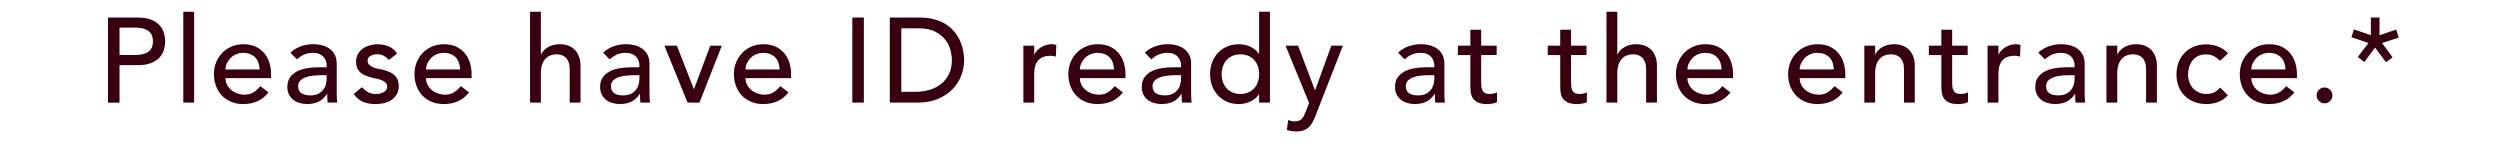 <?xml version="1.0" encoding="UTF-8"?>
<svg id="Layer_2" data-name="Layer 2" xmlns="http://www.w3.org/2000/svg" viewBox="0 0 998.75 60.62">
  <defs>
    <style>
      .cls-1 {
        fill: none;
      }

      .cls-2 {
        fill: #38000f;
      }
    </style>
  </defs>
  <g id="Layer_1-2" data-name="Layer 1">
    <g>
      <rect class="cls-1" y="4.7" width="998.75" height="36.31"/>
      <path class="cls-2" d="M43.14,7.01h11.95c2.18,0,3.97.3,5.38.89,1.41.59,2.52,1.34,3.34,2.26.82.91,1.38,1.94,1.7,3.07.32,1.14.48,2.23.48,3.29s-.16,2.15-.48,3.29c-.32,1.14-.89,2.16-1.7,3.07-.82.91-1.93,1.66-3.34,2.26-1.41.59-3.2.89-5.38.89h-7.34v14.98h-4.61V7.01ZM47.75,21.98h6.05c.9,0,1.78-.07,2.66-.22.88-.14,1.66-.41,2.35-.79.69-.38,1.24-.94,1.66-1.66.42-.72.62-1.66.62-2.81s-.21-2.09-.62-2.81c-.42-.72-.97-1.27-1.66-1.66-.69-.38-1.47-.65-2.35-.79-.88-.14-1.77-.22-2.66-.22h-6.05v10.94Z"/>
      <path class="cls-2" d="M73.23,4.7h4.32v36.29h-4.32V4.7Z"/>
      <path class="cls-2" d="M90.08,31.2c0,.99.22,1.9.65,2.71.43.82,1,1.51,1.7,2.09.7.58,1.52,1.02,2.45,1.34.93.32,1.89.48,2.88.48,1.34,0,2.51-.31,3.5-.94.99-.62,1.9-1.45,2.74-2.47l3.26,2.5c-2.4,3.1-5.76,4.66-10.08,4.66-1.79,0-3.42-.3-4.87-.91s-2.69-1.45-3.7-2.52c-1.01-1.07-1.78-2.33-2.33-3.79-.54-1.46-.82-3.03-.82-4.73s.3-3.27.89-4.73c.59-1.46,1.41-2.72,2.45-3.79,1.04-1.07,2.28-1.91,3.72-2.52,1.44-.61,3.01-.91,4.7-.91,2.02,0,3.72.35,5.11,1.06,1.39.71,2.54,1.62,3.43,2.76.9,1.14,1.54,2.42,1.94,3.84.4,1.42.6,2.87.6,4.34v1.54h-18.24ZM103.71,27.74c-.03-.96-.18-1.84-.46-2.64-.27-.8-.68-1.5-1.22-2.09-.54-.59-1.22-1.06-2.04-1.39s-1.77-.5-2.86-.5-2.02.2-2.9.6c-.88.4-1.62.92-2.23,1.56-.61.64-1.08,1.35-1.42,2.14-.34.79-.5,1.56-.5,2.33h13.63Z"/>
      <path class="cls-2" d="M116,21.02c1.22-1.12,2.62-1.96,4.22-2.52,1.6-.56,3.2-.84,4.8-.84s3.1.21,4.3.62c1.2.42,2.18.98,2.95,1.68.77.71,1.34,1.51,1.7,2.42.37.91.55,1.86.55,2.86v11.62c0,.8.02,1.54.05,2.21.03.67.08,1.31.14,1.92h-3.84c-.1-1.15-.14-2.3-.14-3.46h-.1c-.96,1.47-2.1,2.51-3.41,3.12-1.31.61-2.83.91-4.56.91-1.06,0-2.06-.14-3.02-.43-.96-.29-1.8-.72-2.52-1.3-.72-.58-1.29-1.29-1.7-2.14-.42-.85-.62-1.83-.62-2.95,0-1.47.33-2.7.98-3.7.66-.99,1.55-1.8,2.69-2.42,1.14-.62,2.46-1.07,3.98-1.34,1.52-.27,3.14-.41,4.87-.41h3.17v-.96c0-.58-.11-1.15-.34-1.73-.22-.58-.56-1.1-1.01-1.56-.45-.46-1.01-.83-1.68-1.1-.67-.27-1.47-.41-2.4-.41-.83,0-1.56.08-2.18.24s-1.19.36-1.7.6c-.51.24-.98.52-1.39.84-.42.32-.82.62-1.2.91l-2.59-2.69ZM128.19,30.05c-1.02,0-2.07.06-3.14.17-1.07.11-2.05.33-2.93.65-.88.32-1.6.77-2.16,1.34-.56.58-.84,1.31-.84,2.21,0,1.31.44,2.26,1.32,2.83.88.58,2.07.86,3.58.86,1.18,0,2.19-.2,3.02-.6.83-.4,1.5-.92,2.02-1.56.51-.64.88-1.35,1.1-2.14.22-.78.34-1.56.34-2.33v-1.44h-2.3Z"/>
      <path class="cls-2" d="M155.31,23.95c-.51-.64-1.14-1.18-1.9-1.61-.75-.43-1.67-.65-2.76-.65-1.02,0-1.91.22-2.66.65-.75.43-1.13,1.06-1.13,1.9,0,.67.22,1.22.65,1.63.43.42.94.75,1.54,1.01.59.26,1.22.45,1.9.58.67.13,1.25.24,1.73.34.93.22,1.8.5,2.62.82.82.32,1.52.74,2.11,1.25.59.51,1.06,1.14,1.39,1.87s.5,1.63.5,2.69c0,1.28-.27,2.38-.82,3.29-.54.91-1.25,1.66-2.11,2.23-.86.58-1.85.99-2.95,1.25-1.1.25-2.22.38-3.34.38-1.89,0-3.54-.29-4.97-.86-1.42-.58-2.7-1.63-3.82-3.17l3.26-2.69c.7.7,1.49,1.33,2.35,1.87.86.54,1.92.82,3.17.82.54,0,1.1-.06,1.66-.17.56-.11,1.06-.29,1.49-.53.43-.24.78-.54,1.06-.91.27-.37.41-.79.41-1.27,0-.64-.2-1.17-.6-1.58-.4-.42-.88-.74-1.44-.98-.56-.24-1.15-.43-1.78-.58-.62-.14-1.18-.26-1.66-.36-.93-.22-1.81-.48-2.64-.77-.83-.29-1.57-.67-2.21-1.15-.64-.48-1.15-1.09-1.54-1.82-.38-.74-.58-1.65-.58-2.74,0-1.18.25-2.21.74-3.1.5-.88,1.15-1.61,1.97-2.18.82-.58,1.74-1.01,2.78-1.3,1.04-.29,2.09-.43,3.14-.43,1.54,0,3.01.29,4.42.86,1.41.58,2.53,1.54,3.36,2.88l-3.36,2.54Z"/>
      <path class="cls-2" d="M170.19,31.2c0,.99.22,1.9.65,2.71.43.82,1,1.51,1.7,2.09.7.58,1.52,1.02,2.45,1.34.93.32,1.89.48,2.88.48,1.34,0,2.51-.31,3.5-.94.99-.62,1.9-1.45,2.74-2.47l3.26,2.5c-2.4,3.1-5.76,4.66-10.08,4.66-1.79,0-3.42-.3-4.87-.91s-2.69-1.45-3.7-2.52c-1.01-1.07-1.78-2.33-2.33-3.79-.54-1.46-.82-3.03-.82-4.73s.3-3.27.89-4.73c.59-1.46,1.41-2.72,2.45-3.79,1.04-1.07,2.28-1.91,3.72-2.52,1.44-.61,3.01-.91,4.7-.91,2.02,0,3.72.35,5.11,1.06,1.39.71,2.54,1.62,3.43,2.76.9,1.14,1.54,2.42,1.94,3.84.4,1.42.6,2.87.6,4.34v1.54h-18.24ZM183.82,27.74c-.03-.96-.18-1.84-.46-2.64-.27-.8-.68-1.5-1.22-2.09-.54-.59-1.22-1.06-2.04-1.39s-1.77-.5-2.86-.5-2.02.2-2.9.6c-.88.4-1.62.92-2.23,1.56-.61.64-1.08,1.35-1.42,2.14-.34.79-.5,1.56-.5,2.33h13.63Z"/>
      <path class="cls-2" d="M211.76,4.7h4.32v17.04h.1c.54-1.22,1.49-2.2,2.83-2.95,1.34-.75,2.9-1.13,4.66-1.13,1.09,0,2.14.17,3.14.5s1.89.86,2.64,1.56c.75.7,1.35,1.61,1.8,2.71.45,1.1.67,2.41.67,3.91v14.64h-4.32v-13.44c0-1.06-.14-1.96-.43-2.71-.29-.75-.67-1.36-1.15-1.82s-1.03-.8-1.66-1.01c-.62-.21-1.27-.31-1.94-.31-.9,0-1.73.14-2.5.43s-1.44.74-2.02,1.37c-.58.62-1.02,1.42-1.34,2.38-.32.96-.48,2.1-.48,3.41v11.71h-4.32V4.7Z"/>
      <path class="cls-2" d="M240.94,21.02c1.22-1.12,2.62-1.96,4.22-2.52,1.6-.56,3.2-.84,4.8-.84s3.1.21,4.3.62c1.2.42,2.18.98,2.95,1.68.77.71,1.34,1.51,1.7,2.42.37.91.55,1.86.55,2.86v11.62c0,.8.02,1.54.05,2.21.03.67.08,1.31.14,1.92h-3.84c-.1-1.15-.14-2.3-.14-3.46h-.1c-.96,1.47-2.1,2.51-3.41,3.12-1.31.61-2.83.91-4.56.91-1.06,0-2.06-.14-3.02-.43-.96-.29-1.8-.72-2.52-1.3-.72-.58-1.29-1.29-1.7-2.14-.42-.85-.62-1.83-.62-2.95,0-1.47.33-2.7.98-3.7.66-.99,1.55-1.8,2.69-2.42,1.14-.62,2.46-1.07,3.98-1.34,1.52-.27,3.14-.41,4.87-.41h3.17v-.96c0-.58-.11-1.15-.34-1.73-.22-.58-.56-1.1-1.01-1.56-.45-.46-1.01-.83-1.68-1.1-.67-.27-1.47-.41-2.4-.41-.83,0-1.56.08-2.18.24s-1.19.36-1.7.6c-.51.24-.98.52-1.39.84-.42.32-.82.62-1.2.91l-2.59-2.69ZM253.14,30.05c-1.02,0-2.07.06-3.14.17-1.07.11-2.05.33-2.93.65-.88.32-1.6.77-2.16,1.34-.56.58-.84,1.31-.84,2.21,0,1.31.44,2.26,1.32,2.83.88.58,2.07.86,3.58.86,1.18,0,2.19-.2,3.02-.6.83-.4,1.5-.92,2.02-1.56.51-.64.88-1.35,1.1-2.14.22-.78.34-1.56.34-2.33v-1.44h-2.3Z"/>
      <path class="cls-2" d="M265.42,18.24h4.99l6.82,17.42,6.53-17.42h4.61l-8.93,22.75h-4.75l-9.26-22.75Z"/>
      <path class="cls-2" d="M297.82,31.2c0,.99.22,1.9.65,2.71.43.82,1,1.51,1.7,2.09.7.58,1.52,1.02,2.45,1.34.93.32,1.89.48,2.88.48,1.34,0,2.51-.31,3.5-.94.99-.62,1.9-1.45,2.74-2.47l3.26,2.5c-2.4,3.1-5.76,4.66-10.08,4.66-1.79,0-3.42-.3-4.87-.91s-2.69-1.45-3.7-2.52c-1.01-1.07-1.78-2.33-2.33-3.79-.54-1.46-.82-3.03-.82-4.73s.3-3.27.89-4.73c.59-1.46,1.41-2.72,2.45-3.79,1.04-1.07,2.28-1.91,3.72-2.52,1.44-.61,3.01-.91,4.7-.91,2.02,0,3.72.35,5.11,1.06,1.39.71,2.54,1.62,3.43,2.76.9,1.14,1.54,2.42,1.94,3.84.4,1.42.6,2.87.6,4.34v1.54h-18.24ZM311.46,27.74c-.03-.96-.18-1.84-.46-2.64-.27-.8-.68-1.5-1.22-2.09-.54-.59-1.22-1.06-2.04-1.39s-1.77-.5-2.86-.5-2.02.2-2.9.6c-.88.4-1.62.92-2.23,1.56-.61.64-1.08,1.35-1.42,2.14-.34.79-.5,1.56-.5,2.33h13.63Z"/>
      <path class="cls-2" d="M340.5,7.01h4.61v33.98h-4.61V7.01Z"/>
      <path class="cls-2" d="M355.47,7.01h11.86c2.4,0,4.5.27,6.31.82,1.81.54,3.38,1.27,4.7,2.18,1.33.91,2.43,1.96,3.31,3.14.88,1.18,1.58,2.4,2.09,3.65.51,1.25.88,2.5,1.1,3.74.22,1.25.34,2.4.34,3.46,0,2.18-.4,4.28-1.2,6.31-.8,2.03-1.98,3.84-3.55,5.42-1.57,1.58-3.51,2.86-5.83,3.82-2.32.96-5,1.44-8.04,1.44h-11.09V7.01ZM360.08,36.67h5.81c1.95,0,3.8-.26,5.54-.79,1.74-.53,3.27-1.32,4.58-2.38,1.31-1.06,2.35-2.38,3.12-3.96s1.15-3.43,1.15-5.54c0-1.09-.18-2.36-.53-3.82-.35-1.46-1.02-2.84-1.99-4.15-.98-1.31-2.33-2.42-4.06-3.34s-3.97-1.37-6.72-1.37h-6.91v25.34Z"/>
      <path class="cls-2" d="M408.85,18.24h4.32v3.5h.1c.29-.61.67-1.16,1.15-1.66.48-.5,1.02-.92,1.61-1.27.59-.35,1.24-.63,1.94-.84.7-.21,1.41-.31,2.11-.31s1.34.1,1.92.29l-.19,4.66c-.35-.1-.7-.18-1.06-.24-.35-.06-.7-.1-1.06-.1-2.11,0-3.73.59-4.85,1.78-1.12,1.18-1.68,3.02-1.68,5.52v11.42h-4.32v-22.75Z"/>
      <path class="cls-2" d="M431.41,31.2c0,.99.22,1.9.65,2.71.43.82,1,1.51,1.7,2.09.7.58,1.52,1.02,2.45,1.34.93.32,1.89.48,2.88.48,1.34,0,2.51-.31,3.5-.94.99-.62,1.9-1.45,2.74-2.47l3.26,2.5c-2.4,3.1-5.76,4.66-10.08,4.66-1.79,0-3.42-.3-4.87-.91s-2.69-1.45-3.7-2.52c-1.01-1.07-1.78-2.33-2.33-3.79-.54-1.46-.82-3.03-.82-4.73s.3-3.27.89-4.73c.59-1.46,1.41-2.72,2.45-3.79,1.04-1.07,2.28-1.91,3.72-2.52,1.44-.61,3.01-.91,4.7-.91,2.02,0,3.72.35,5.11,1.06,1.39.71,2.54,1.62,3.43,2.76.9,1.14,1.54,2.42,1.94,3.84.4,1.42.6,2.87.6,4.34v1.54h-18.24ZM445.04,27.74c-.03-.96-.18-1.84-.46-2.64-.27-.8-.68-1.5-1.22-2.09-.54-.59-1.22-1.06-2.04-1.39s-1.77-.5-2.86-.5-2.02.2-2.9.6c-.88.4-1.62.92-2.23,1.56-.61.64-1.08,1.35-1.42,2.14-.34.79-.5,1.56-.5,2.33h13.63Z"/>
      <path class="cls-2" d="M457.33,21.02c1.22-1.12,2.62-1.96,4.22-2.52,1.6-.56,3.2-.84,4.8-.84s3.1.21,4.3.62c1.2.42,2.18.98,2.95,1.68.77.71,1.34,1.51,1.7,2.42.37.91.55,1.86.55,2.86v11.62c0,.8.02,1.54.05,2.21.03.67.08,1.31.14,1.92h-3.84c-.1-1.15-.14-2.3-.14-3.46h-.1c-.96,1.47-2.1,2.51-3.41,3.12-1.31.61-2.83.91-4.56.91-1.06,0-2.06-.14-3.02-.43-.96-.29-1.8-.72-2.52-1.3-.72-.58-1.29-1.29-1.7-2.14-.42-.85-.62-1.83-.62-2.95,0-1.47.33-2.7.98-3.7.66-.99,1.55-1.8,2.69-2.42,1.14-.62,2.46-1.07,3.98-1.34,1.52-.27,3.14-.41,4.87-.41h3.17v-.96c0-.58-.11-1.15-.34-1.73-.22-.58-.56-1.1-1.01-1.56-.45-.46-1.01-.83-1.68-1.1-.67-.27-1.47-.41-2.4-.41-.83,0-1.56.08-2.18.24s-1.19.36-1.7.6c-.51.24-.98.52-1.39.84-.42.32-.82.62-1.2.91l-2.59-2.69ZM469.52,30.05c-1.02,0-2.07.06-3.14.17-1.07.11-2.05.33-2.93.65-.88.32-1.6.77-2.16,1.34-.56.58-.84,1.31-.84,2.21,0,1.31.44,2.26,1.32,2.83.88.58,2.07.86,3.58.86,1.18,0,2.19-.2,3.02-.6.83-.4,1.5-.92,2.02-1.56.51-.64.88-1.35,1.1-2.14.22-.78.34-1.56.34-2.33v-1.44h-2.3Z"/>
      <path class="cls-2" d="M507.34,40.99h-4.32v-3.26h-.1c-.83,1.22-1.98,2.16-3.43,2.83-1.46.67-2.95,1.01-4.49,1.01-1.76,0-3.35-.3-4.78-.91-1.42-.61-2.64-1.46-3.65-2.54-1.01-1.09-1.78-2.35-2.33-3.79-.54-1.44-.82-3.01-.82-4.7s.27-3.27.82-4.73c.54-1.46,1.32-2.72,2.33-3.79,1.01-1.07,2.22-1.91,3.65-2.52,1.42-.61,3.02-.91,4.78-.91,1.63,0,3.17.34,4.61,1.03,1.44.69,2.54,1.62,3.31,2.81h.1V4.7h4.32v36.29ZM495.54,37.54c1.15,0,2.19-.2,3.12-.6.93-.4,1.71-.94,2.35-1.63.64-.69,1.14-1.52,1.49-2.5.35-.98.53-2.04.53-3.19s-.18-2.22-.53-3.19c-.35-.98-.85-1.81-1.49-2.5-.64-.69-1.42-1.23-2.35-1.63-.93-.4-1.97-.6-3.12-.6s-2.19.2-3.12.6c-.93.4-1.71.94-2.35,1.63-.64.69-1.14,1.52-1.49,2.5-.35.98-.53,2.04-.53,3.19s.18,2.22.53,3.19c.35.98.85,1.81,1.49,2.5.64.69,1.42,1.23,2.35,1.63.93.4,1.97.6,3.12.6Z"/>
      <path class="cls-2" d="M513.58,18.24h4.99l6.74,17.76h.1l6.46-17.76h4.61l-10.8,27.65c-.38.99-.78,1.9-1.2,2.71-.41.82-.91,1.51-1.48,2.09-.57.58-1.27,1.02-2.08,1.34-.81.32-1.81.48-2.99.48-.64,0-1.28-.04-1.94-.12-.65-.08-1.28-.25-1.89-.5l.52-3.94c.86.35,1.72.53,2.58.53.67,0,1.23-.09,1.69-.26.46-.18.86-.43,1.19-.77.33-.34.61-.73.83-1.18.22-.45.44-.96.67-1.54l1.4-3.6-9.41-22.9Z"/>
      <path class="cls-2" d="M558.51,21.02c1.22-1.12,2.62-1.96,4.22-2.52,1.6-.56,3.2-.84,4.8-.84s3.1.21,4.3.62c1.2.42,2.18.98,2.95,1.68.77.71,1.34,1.51,1.7,2.42.37.91.55,1.86.55,2.86v11.62c0,.8.02,1.54.05,2.21.03.67.08,1.31.14,1.92h-3.84c-.1-1.15-.14-2.3-.14-3.46h-.1c-.96,1.47-2.1,2.51-3.41,3.12-1.31.61-2.83.91-4.56.91-1.06,0-2.06-.14-3.02-.43-.96-.29-1.8-.72-2.52-1.3-.72-.58-1.29-1.29-1.7-2.14-.42-.85-.62-1.83-.62-2.95,0-1.47.33-2.7.98-3.7.66-.99,1.55-1.8,2.69-2.42,1.14-.62,2.46-1.07,3.98-1.34,1.52-.27,3.14-.41,4.87-.41h3.17v-.96c0-.58-.11-1.15-.34-1.73-.22-.58-.56-1.1-1.01-1.56-.45-.46-1.01-.83-1.68-1.1-.67-.27-1.47-.41-2.4-.41-.83,0-1.56.08-2.18.24s-1.19.36-1.7.6c-.51.24-.98.52-1.39.84-.42.32-.82.62-1.2.91l-2.59-2.69ZM570.7,30.05c-1.02,0-2.07.06-3.14.17-1.07.11-2.05.33-2.93.65-.88.32-1.6.77-2.16,1.34-.56.58-.84,1.31-.84,2.21,0,1.31.44,2.26,1.32,2.83.88.58,2.07.86,3.58.86,1.18,0,2.19-.2,3.02-.6.83-.4,1.5-.92,2.02-1.56.51-.64.88-1.35,1.1-2.14.22-.78.34-1.56.34-2.33v-1.44h-2.3Z"/>
      <path class="cls-2" d="M597.92,21.98h-6.19v10.32c0,.64.02,1.27.05,1.9.03.62.15,1.18.36,1.68.21.5.53.9.96,1.2.43.3,1.06.46,1.9.46.51,0,1.04-.05,1.58-.14.54-.1,1.04-.27,1.49-.53v3.94c-.51.29-1.18.49-1.99.6-.82.11-1.45.17-1.9.17-1.66,0-2.95-.23-3.86-.7-.91-.46-1.58-1.06-2.02-1.8-.43-.74-.69-1.56-.77-2.47-.08-.91-.12-1.83-.12-2.76v-11.86h-4.99v-3.74h4.99v-6.38h4.32v6.38h6.19v3.74Z"/>
      <path class="cls-2" d="M633.82,21.98h-6.19v10.32c0,.64.02,1.27.05,1.9.03.62.15,1.18.36,1.68.21.5.53.9.96,1.2.43.3,1.06.46,1.9.46.51,0,1.04-.05,1.58-.14.54-.1,1.04-.27,1.49-.53v3.94c-.51.29-1.18.49-1.99.6-.82.11-1.45.17-1.9.17-1.66,0-2.95-.23-3.86-.7-.91-.46-1.58-1.06-2.02-1.8-.43-.74-.69-1.56-.77-2.47-.08-.91-.12-1.83-.12-2.76v-11.86h-4.99v-3.74h4.99v-6.38h4.32v6.38h6.19v3.74Z"/>
      <path class="cls-2" d="M641.79,4.7h4.32v17.04h.1c.54-1.22,1.49-2.2,2.83-2.95,1.34-.75,2.9-1.13,4.66-1.13,1.09,0,2.14.17,3.14.5s1.89.86,2.64,1.56c.75.7,1.35,1.61,1.8,2.71.45,1.1.67,2.41.67,3.91v14.64h-4.32v-13.44c0-1.06-.14-1.96-.43-2.71-.29-.75-.67-1.36-1.15-1.82s-1.03-.8-1.66-1.01c-.62-.21-1.27-.31-1.94-.31-.9,0-1.73.14-2.5.43s-1.44.74-2.02,1.37c-.58.62-1.02,1.42-1.34,2.38-.32.96-.48,2.1-.48,3.41v11.71h-4.32V4.7Z"/>
      <path class="cls-2" d="M674.14,31.2c0,.99.22,1.9.65,2.71.43.82,1,1.51,1.7,2.09.7.58,1.52,1.02,2.45,1.34.93.32,1.89.48,2.88.48,1.34,0,2.51-.31,3.5-.94.99-.62,1.9-1.45,2.74-2.47l3.26,2.5c-2.4,3.1-5.76,4.66-10.08,4.66-1.79,0-3.42-.3-4.87-.91s-2.69-1.45-3.7-2.52c-1.01-1.07-1.78-2.33-2.33-3.79-.54-1.46-.82-3.03-.82-4.73s.3-3.27.89-4.73c.59-1.46,1.41-2.72,2.45-3.79,1.04-1.07,2.28-1.91,3.72-2.52,1.44-.61,3.01-.91,4.7-.91,2.02,0,3.72.35,5.11,1.06,1.39.71,2.54,1.62,3.43,2.76.9,1.14,1.54,2.42,1.94,3.84.4,1.42.6,2.87.6,4.34v1.54h-18.24ZM687.77,27.74c-.03-.96-.18-1.84-.46-2.64-.27-.8-.68-1.5-1.22-2.09-.54-.59-1.22-1.06-2.04-1.39s-1.77-.5-2.86-.5-2.02.2-2.9.6c-.88.4-1.62.92-2.23,1.56-.61.64-1.08,1.35-1.42,2.14-.34.79-.5,1.56-.5,2.33h13.63Z"/>
      <path class="cls-2" d="M718.97,31.2c0,.99.22,1.9.65,2.71.43.82,1,1.51,1.7,2.09.7.58,1.52,1.02,2.45,1.34.93.32,1.89.48,2.88.48,1.34,0,2.51-.31,3.5-.94.99-.62,1.9-1.45,2.74-2.47l3.26,2.5c-2.4,3.1-5.76,4.66-10.08,4.66-1.79,0-3.42-.3-4.87-.91s-2.69-1.45-3.7-2.52c-1.01-1.07-1.78-2.33-2.33-3.79-.54-1.46-.82-3.03-.82-4.73s.3-3.27.89-4.73c.59-1.46,1.41-2.72,2.45-3.79,1.04-1.07,2.28-1.91,3.72-2.52,1.44-.61,3.01-.91,4.7-.91,2.02,0,3.72.35,5.11,1.06,1.39.71,2.54,1.62,3.43,2.76.9,1.14,1.54,2.42,1.94,3.84.4,1.42.6,2.87.6,4.34v1.54h-18.24ZM732.61,27.74c-.03-.96-.18-1.84-.46-2.64-.27-.8-.68-1.5-1.22-2.09-.54-.59-1.22-1.06-2.04-1.39s-1.77-.5-2.86-.5-2.02.2-2.9.6c-.88.4-1.62.92-2.23,1.56-.61.64-1.08,1.35-1.42,2.14-.34.79-.5,1.56-.5,2.33h13.63Z"/>
      <path class="cls-2" d="M744.8,18.24h4.32v3.5h.1c.54-1.22,1.49-2.2,2.83-2.95,1.34-.75,2.9-1.13,4.66-1.13,1.09,0,2.14.17,3.14.5s1.89.86,2.64,1.56c.75.7,1.35,1.61,1.8,2.71.45,1.1.67,2.41.67,3.91v14.64h-4.32v-13.44c0-1.06-.14-1.96-.43-2.71-.29-.75-.67-1.36-1.15-1.82s-1.03-.8-1.66-1.01c-.62-.21-1.27-.31-1.94-.31-.9,0-1.73.14-2.5.43s-1.44.74-2.02,1.37c-.58.62-1.02,1.42-1.34,2.38-.32.96-.48,2.1-.48,3.41v11.71h-4.32v-22.75Z"/>
      <path class="cls-2" d="M786.08,21.98h-6.19v10.32c0,.64.02,1.27.05,1.9.03.62.15,1.18.36,1.68.21.5.53.9.96,1.2.43.3,1.06.46,1.9.46.51,0,1.04-.05,1.58-.14.54-.1,1.04-.27,1.49-.53v3.94c-.51.29-1.18.49-1.99.6-.82.11-1.45.17-1.9.17-1.66,0-2.95-.23-3.86-.7-.91-.46-1.58-1.06-2.02-1.8-.43-.74-.69-1.56-.77-2.47-.08-.91-.12-1.83-.12-2.76v-11.86h-4.99v-3.74h4.99v-6.38h4.32v6.38h6.19v3.74Z"/>
      <path class="cls-2" d="M794.05,18.24h4.32v3.5h.1c.29-.61.67-1.16,1.15-1.66.48-.5,1.02-.92,1.61-1.27.59-.35,1.24-.63,1.94-.84s1.41-.31,2.11-.31,1.34.1,1.92.29l-.19,4.66c-.35-.1-.71-.18-1.06-.24-.35-.06-.7-.1-1.06-.1-2.11,0-3.73.59-4.85,1.78-1.12,1.18-1.68,3.02-1.68,5.52v11.42h-4.32v-22.75Z"/>
      <path class="cls-2" d="M814.3,21.02c1.22-1.12,2.62-1.96,4.22-2.52,1.6-.56,3.2-.84,4.8-.84s3.1.21,4.3.62c1.2.42,2.18.98,2.95,1.68.77.71,1.34,1.51,1.7,2.42.37.91.55,1.86.55,2.86v11.62c0,.8.02,1.54.05,2.21s.08,1.31.14,1.92h-3.84c-.1-1.15-.14-2.3-.14-3.46h-.1c-.96,1.47-2.1,2.51-3.41,3.12-1.31.61-2.83.91-4.56.91-1.06,0-2.06-.14-3.02-.43-.96-.29-1.8-.72-2.52-1.3-.72-.58-1.29-1.29-1.7-2.14-.42-.85-.62-1.83-.62-2.95,0-1.47.33-2.7.98-3.7.66-.99,1.55-1.8,2.69-2.42,1.13-.62,2.46-1.07,3.98-1.34,1.52-.27,3.14-.41,4.87-.41h3.17v-.96c0-.58-.11-1.15-.34-1.73s-.56-1.1-1.01-1.56c-.45-.46-1.01-.83-1.68-1.1-.67-.27-1.47-.41-2.4-.41-.83,0-1.56.08-2.18.24s-1.19.36-1.7.6c-.51.24-.98.52-1.39.84-.42.32-.82.62-1.2.91l-2.59-2.69ZM826.49,30.05c-1.02,0-2.07.06-3.14.17-1.07.11-2.05.33-2.93.65-.88.32-1.6.77-2.16,1.34s-.84,1.31-.84,2.21c0,1.31.44,2.26,1.32,2.83.88.58,2.07.86,3.58.86,1.18,0,2.19-.2,3.02-.6.83-.4,1.5-.92,2.02-1.56.51-.64.88-1.35,1.1-2.14s.34-1.56.34-2.33v-1.44h-2.3Z"/>
      <path class="cls-2" d="M841.52,18.24h4.32v3.5h.1c.54-1.22,1.49-2.2,2.83-2.95,1.34-.75,2.9-1.13,4.66-1.13,1.09,0,2.14.17,3.14.5,1.01.34,1.89.86,2.64,1.56.75.7,1.35,1.61,1.8,2.71.45,1.1.67,2.41.67,3.91v14.64h-4.32v-13.44c0-1.06-.14-1.96-.43-2.71-.29-.75-.67-1.36-1.15-1.82-.48-.46-1.03-.8-1.66-1.01-.62-.21-1.27-.31-1.94-.31-.9,0-1.73.14-2.5.43-.77.29-1.44.74-2.02,1.37s-1.02,1.42-1.34,2.38c-.32.96-.48,2.1-.48,3.41v11.71h-4.32v-22.75Z"/>
      <path class="cls-2" d="M886.88,24.29c-.8-.83-1.64-1.46-2.52-1.9-.88-.43-1.93-.65-3.14-.65s-2.22.22-3.1.65c-.88.43-1.62,1.02-2.21,1.78-.59.75-1.04,1.62-1.34,2.59-.3.98-.46,1.99-.46,3.05s.18,2.06.53,3c.35.94.85,1.77,1.49,2.47.64.7,1.41,1.26,2.3,1.66.9.4,1.9.6,3.02.6,1.22,0,2.26-.22,3.12-.65.86-.43,1.66-1.06,2.4-1.9l3.07,3.07c-1.12,1.25-2.42,2.14-3.91,2.69s-3.06.82-4.73.82c-1.76,0-3.37-.29-4.82-.86-1.46-.58-2.71-1.38-3.77-2.42-1.06-1.04-1.87-2.29-2.45-3.74-.58-1.46-.86-3.06-.86-4.82s.29-3.38.86-4.85c.58-1.47,1.38-2.74,2.42-3.79,1.04-1.06,2.29-1.88,3.74-2.47,1.46-.59,3.08-.89,4.87-.89,1.66,0,3.25.3,4.78.89,1.52.59,2.84,1.5,3.96,2.71l-3.26,2.98Z"/>
      <path class="cls-2" d="M899.41,31.2c0,.99.22,1.9.65,2.71.43.82,1,1.51,1.7,2.09s1.52,1.02,2.45,1.34c.93.32,1.89.48,2.88.48,1.34,0,2.51-.31,3.5-.94.99-.62,1.9-1.45,2.74-2.47l3.26,2.5c-2.4,3.1-5.76,4.66-10.08,4.66-1.79,0-3.42-.3-4.87-.91s-2.69-1.45-3.7-2.52c-1.01-1.07-1.79-2.33-2.33-3.79-.54-1.46-.82-3.03-.82-4.73s.3-3.27.89-4.73,1.41-2.72,2.45-3.79c1.04-1.07,2.28-1.91,3.72-2.52,1.44-.61,3.01-.91,4.7-.91,2.02,0,3.72.35,5.11,1.06,1.39.71,2.54,1.62,3.43,2.76s1.54,2.42,1.94,3.84c.4,1.42.6,2.87.6,4.34v1.54h-18.24ZM913.04,27.74c-.03-.96-.18-1.84-.46-2.64-.27-.8-.68-1.5-1.22-2.09-.54-.59-1.22-1.06-2.04-1.39-.82-.34-1.77-.5-2.86-.5s-2.02.2-2.9.6c-.88.4-1.62.92-2.23,1.56-.61.64-1.08,1.35-1.42,2.14-.34.79-.5,1.56-.5,2.33h13.63Z"/>
      <path class="cls-2" d="M928.64,41.28c-.86,0-1.61-.31-2.23-.94s-.94-1.37-.94-2.23.31-1.61.94-2.23,1.37-.94,2.23-.94,1.61.31,2.23.94.94,1.37.94,2.23-.31,1.61-.94,2.23-1.37.94-2.23.94Z"/>
      <path class="cls-2" d="M950.62,14.06l6.67-2.26,1.01,3.22-6.67,2.16,4.22,5.71-2.64,1.97-4.37-5.86-4.27,5.76-2.64-1.97,4.27-5.62-6.82-2.3,1.01-3.12,6.77,2.3v-7.06h3.46v7.06Z"/>
    </g>
  </g>
</svg>